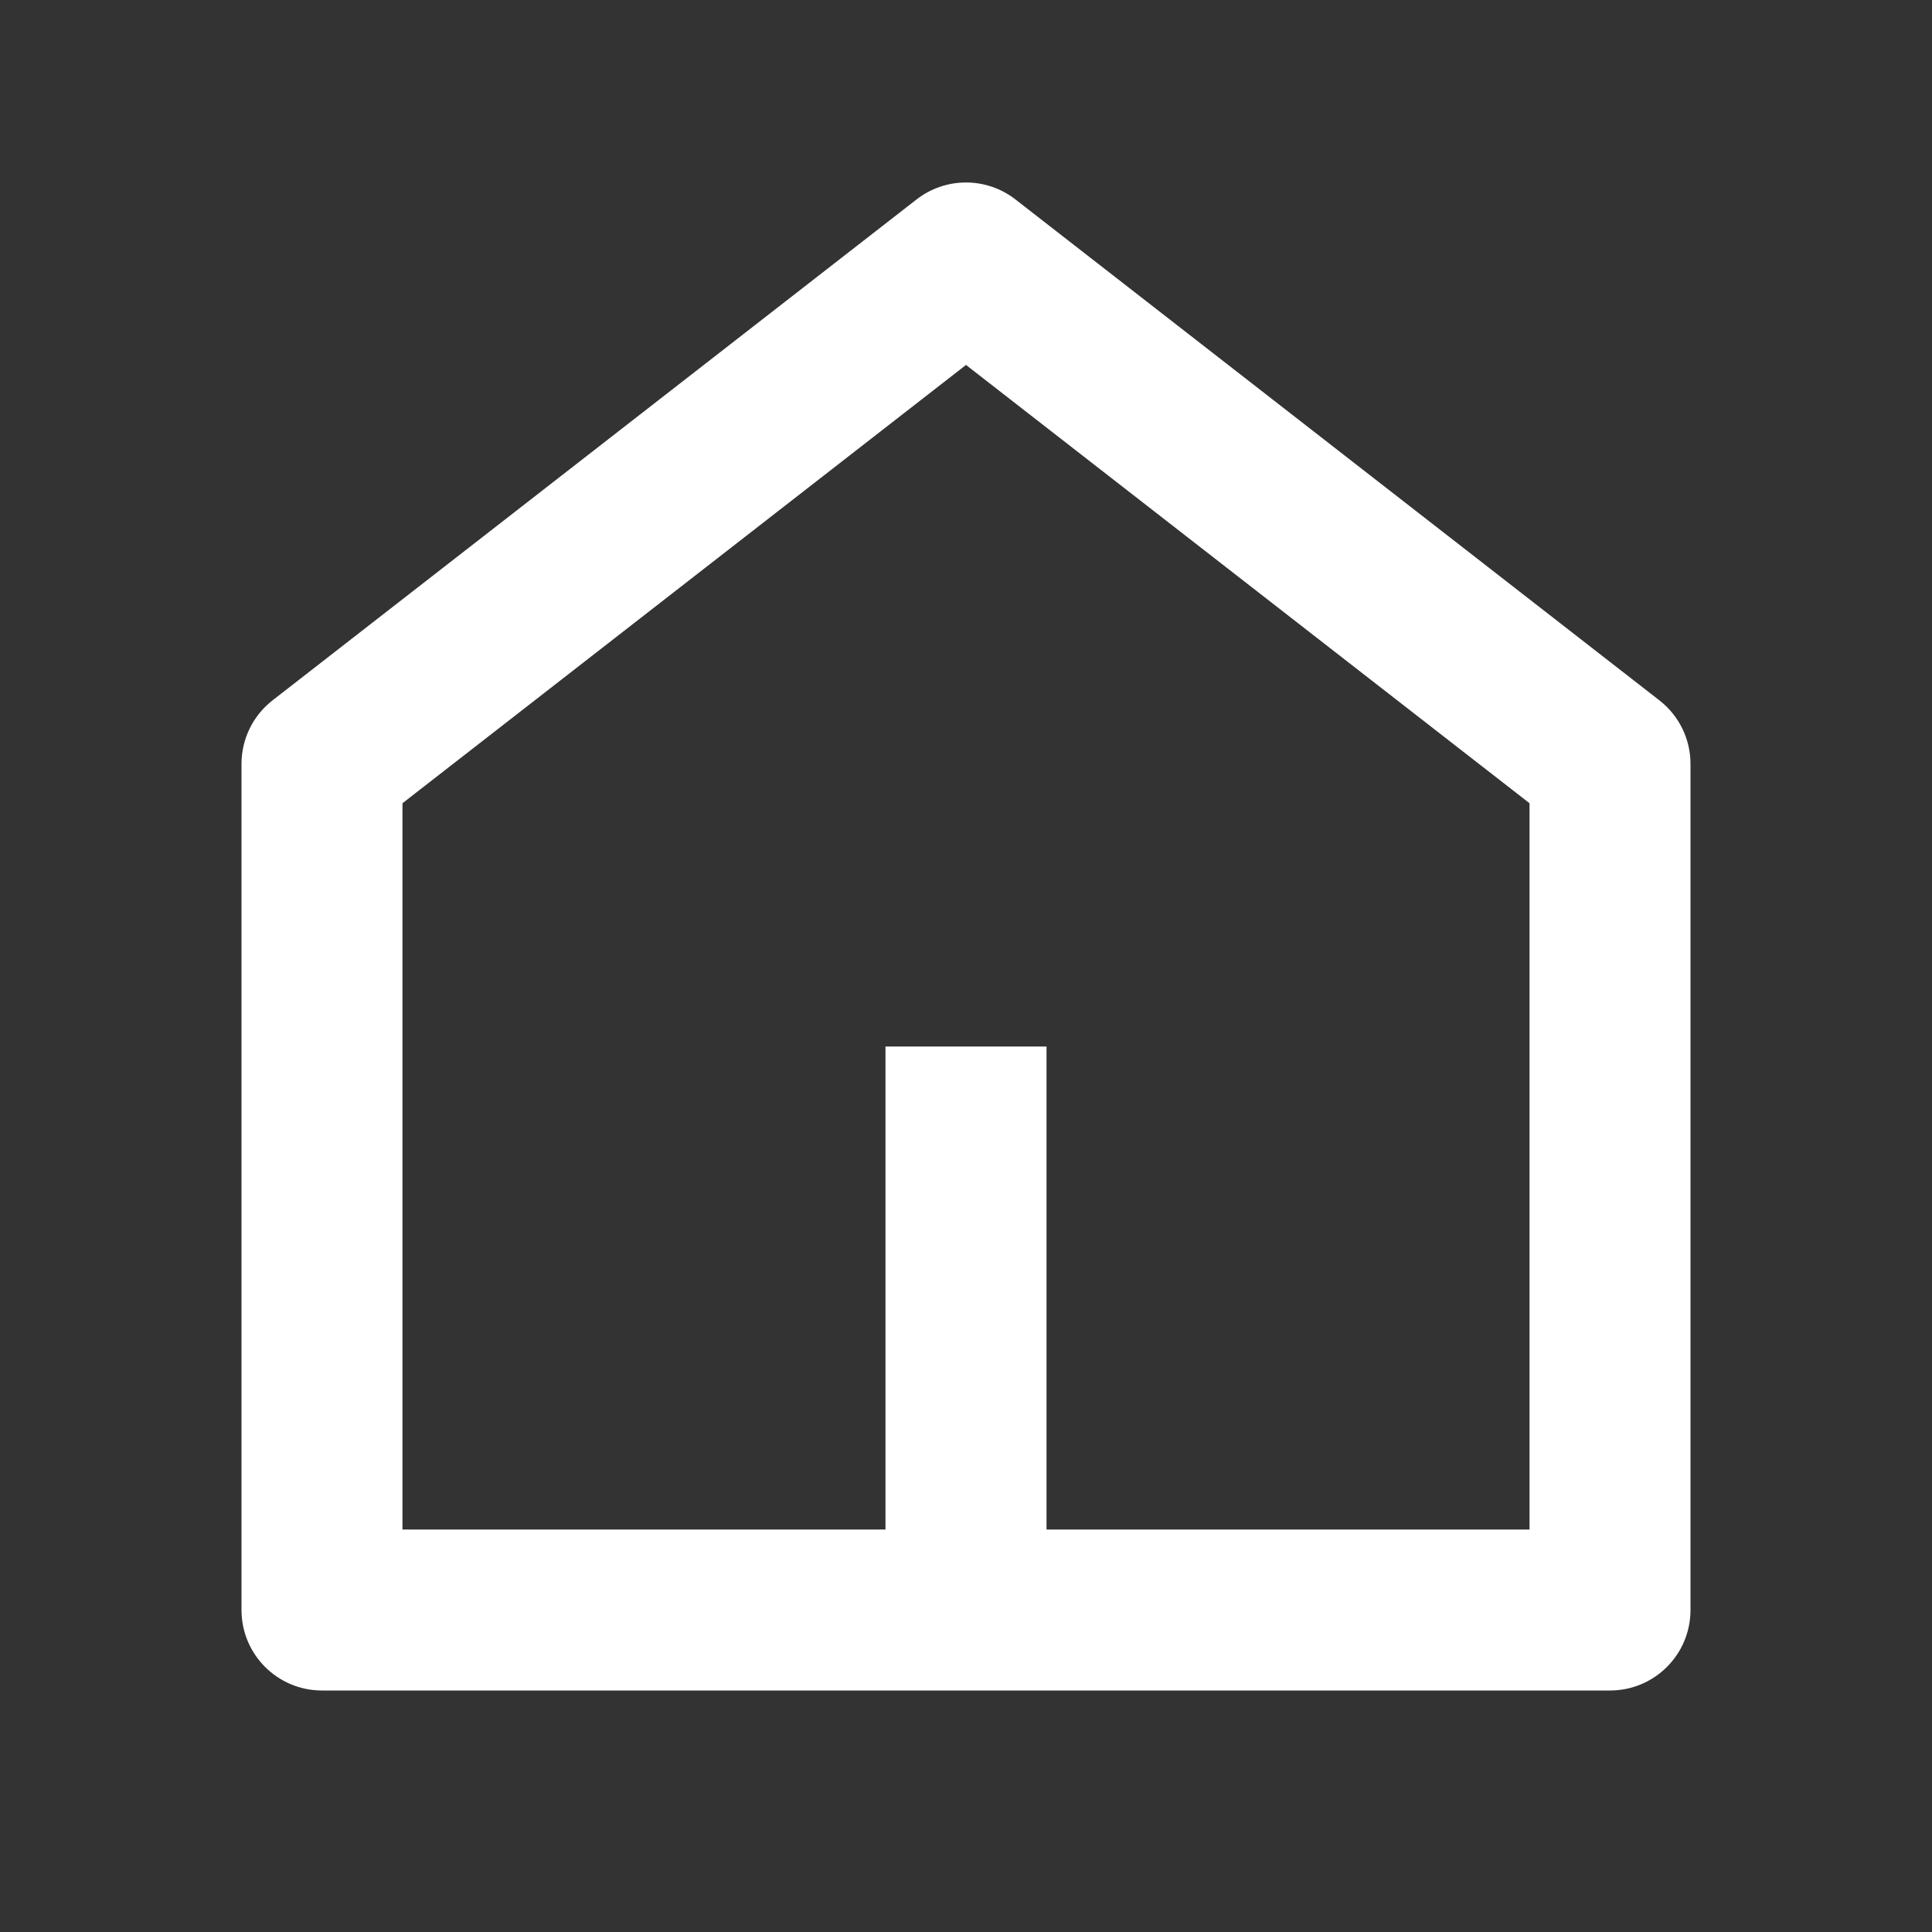<svg width="28" height="28" viewBox="0 0 28 28" fill="none" xmlns="http://www.w3.org/2000/svg">
<rect x="0" y="0" width="28" height="28" fill="#333333" stroke="none"/>
<path d="M15.167 22.167H22.167V11.641L14 5.289L5.833 11.641V22.167H12.833V15.167H15.167V22.167ZM24.5 23.333C24.5 23.978 23.978 24.5 23.333 24.5H4.667C4.022 24.5 3.5 23.978 3.5 23.333V11.071C3.5 10.711 3.666 10.371 3.95 10.15L13.284 2.89C13.705 2.563 14.295 2.563 14.716 2.89L24.049 10.15C24.334 10.371 24.5 10.711 24.5 11.071V23.333Z" fill="white"/>
</svg>
